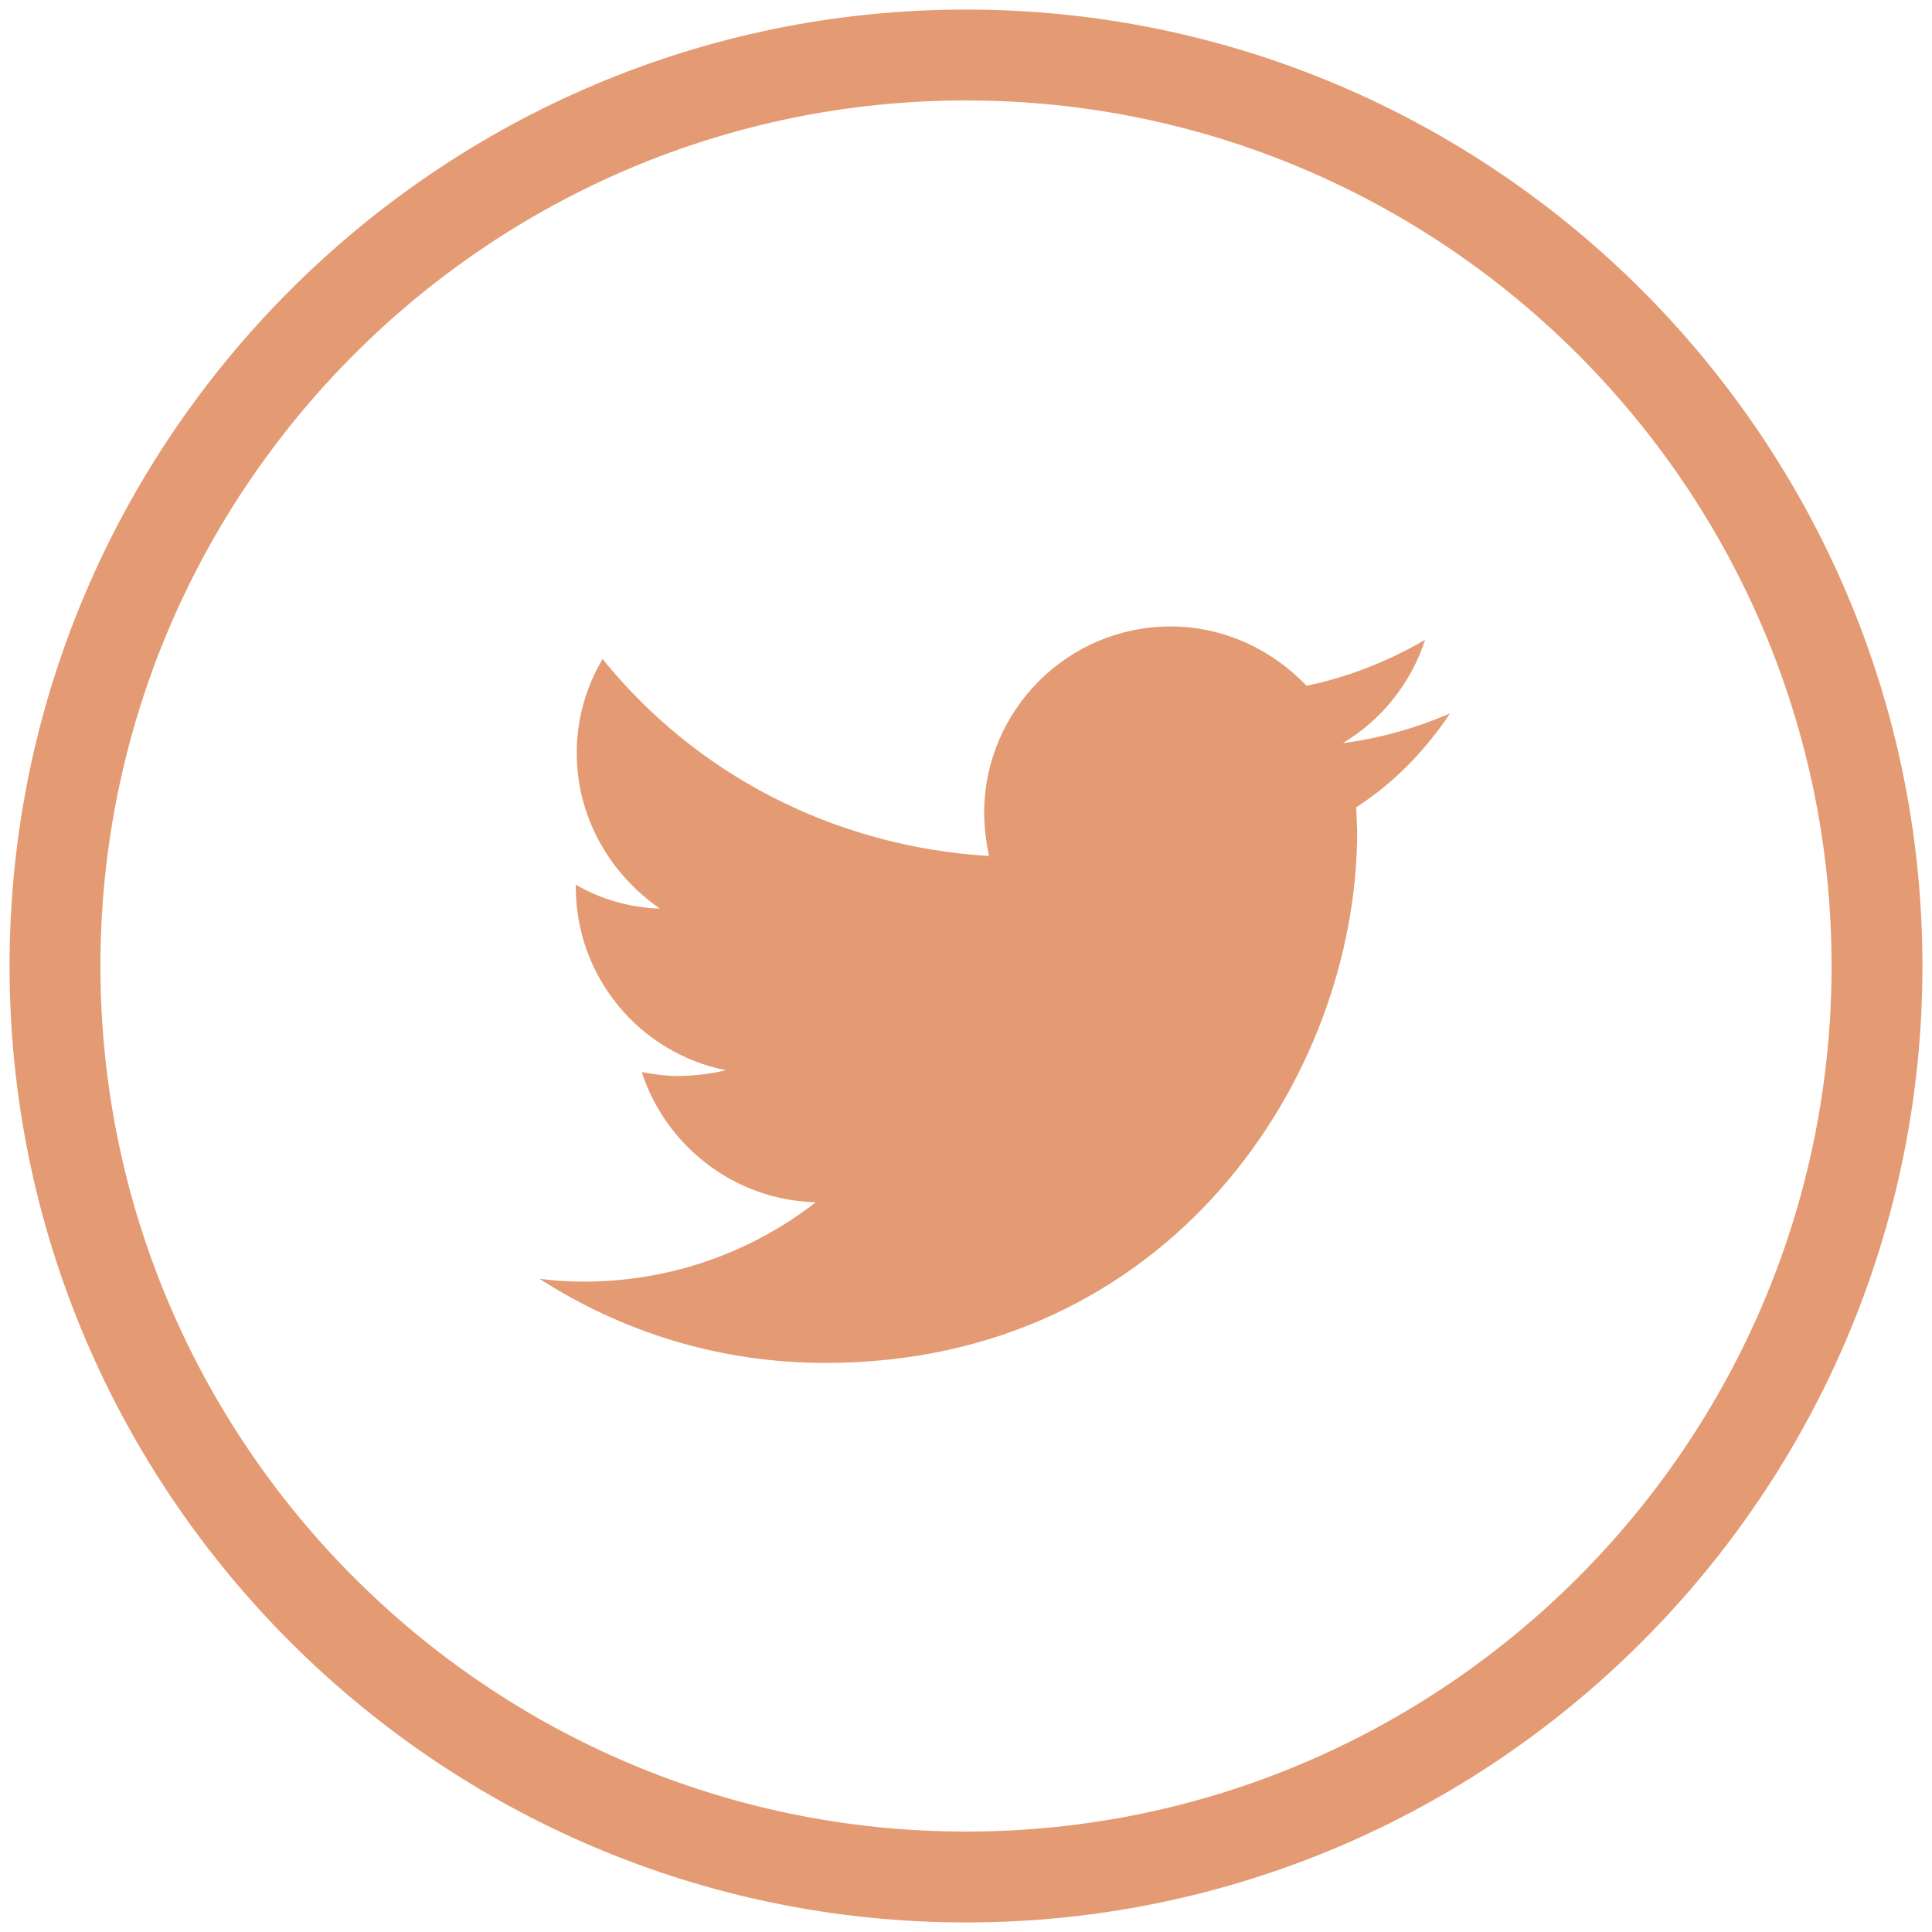 <?xml version="1.0" encoding="utf-8"?>
<!-- Generator: Adobe Illustrator 19.1.0, SVG Export Plug-In . SVG Version: 6.00 Build 0)  -->
<svg version="1.1" id="Layer_1" xmlns="http://www.w3.org/2000/svg" xmlns:xlink="http://www.w3.org/1999/xlink" x="0px" y="0px"
	 viewBox="0 0 202 202" style="enable-background:new 0 0 202 202;" xml:space="preserve">
<style type="text/css">
	.st0{fill:#E49A73;}
</style>
<g>
	<path class="st0" d="M101,201C45.9,201,1,156.1,1,101S45.9,1,101,1s100,44.9,100,100S156.1,201,101,201z M101,10.5
		c-49.9,0-90.5,40.6-90.5,90.5s40.6,90.5,90.5,90.5s90.5-40.6,90.5-90.5S150.9,10.5,101,10.5z"/>
</g>
<g>
	<g>
		<path class="st0" d="M151.6,74.6c-3.5,1.5-7.3,2.6-11.2,3.1c4-2.4,7.1-6.2,8.6-10.8c-3.8,2.2-8,3.9-12.4,4.8
			c-3.6-3.8-8.7-6.2-14.2-6.2c-10.8,0-19.5,8.8-19.5,19.5c0,1.5,0.2,3,0.5,4.5C87,88.5,72.6,80.8,63,68.9c-1.7,2.9-2.7,6.2-2.7,9.8
			c0,6.8,3.5,12.7,8.7,16.3c-3.2-0.1-6.2-1-8.8-2.5v0.2c0,9.5,6.7,17.4,15.7,19.2c-1.7,0.4-3.4,0.6-5.1,0.6c-1.2,0-2.5-0.2-3.7-0.4
			c2.5,7.7,9.7,13.4,18.2,13.6c-6.7,5.2-15.1,8.3-24.3,8.3c-1.6,0-3.1-0.1-4.6-0.3c8.7,5.6,18.9,8.8,29.9,8.8
			c35.9,0,55.6-29.8,55.6-55.6l-0.1-2.5C145.7,81.9,149,78.5,151.6,74.6L151.6,74.6z"/>
	</g>
</g>
</svg>
